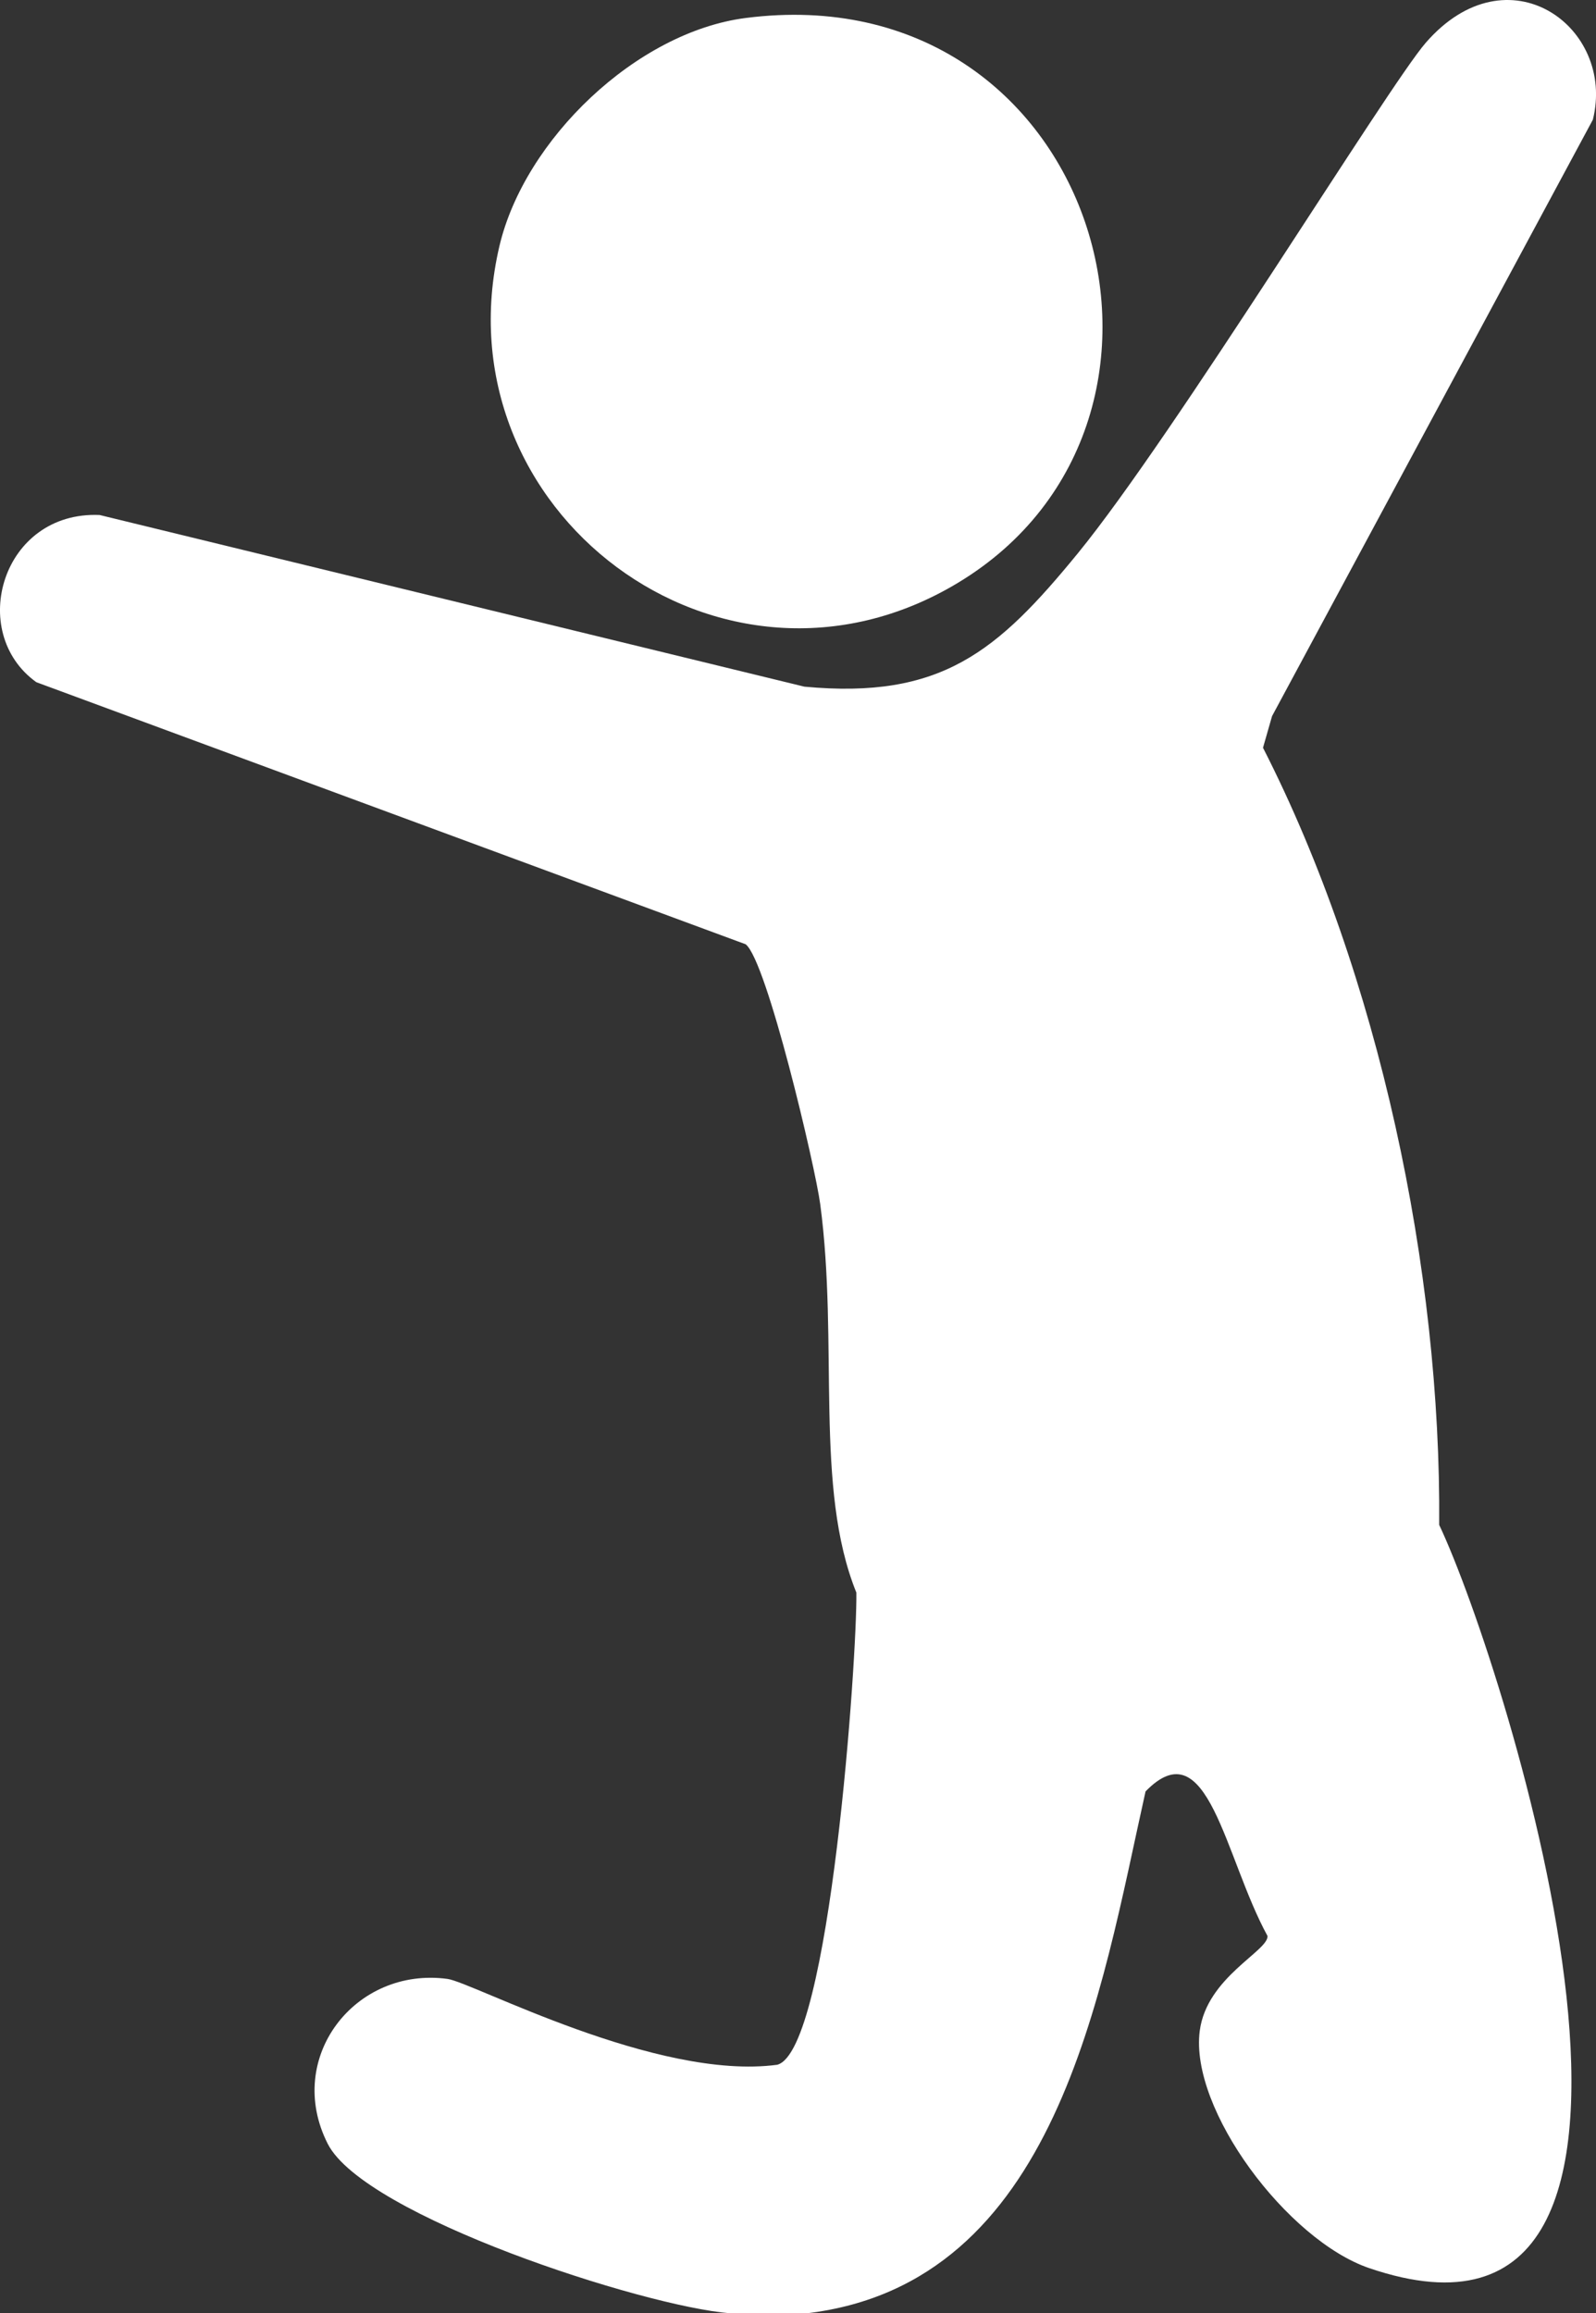 <svg xmlns="http://www.w3.org/2000/svg" id="Laag_2" viewBox="0 0 264.42 383.24"><rect x="0" y="0" width="264.42" height="383.24" fill="#333333" stroke="none"/><defs><style>      .cls-1 {        fill: #fff;      }    </style></defs><g id="Laag_1-2" data-name="Laag_1"><g><path class="cls-1" d="M133.65,383.24h-12.73c-14.32-1.14-60.55-16.12-66.62-28.07-7.23-14.23,4.52-29.39,19.84-27.32,4.19.57,34.61,16.91,54.64,14.22,8.76-2.39,13.25-67.86,13.1-78.22-7.03-17.37-2.89-41.13-5.99-64.37-.82-6.18-8.84-40.31-12.35-43.04-39.17-14.47-78.35-28.94-117.52-43.42-11.51-8.26-5.7-28.38,10.48-27.7,38.92,9.48,77.85,18.96,116.77,28.44,22.68,2.13,31.98-5.81,45.29-22.08,15.94-19.49,51.41-77.4,57.64-84.58,13.63-15.71,31.53-2.6,27.7,12.73-17.72,32.94-35.43,65.87-53.15,98.81-.5,1.75-1,3.49-1.5,5.24,19.24,37.71,29.53,86.57,29.19,128.75,11.15,23.53,48.96,143.8-11.6,123.13-13.54-4.62-29.77-26.26-28.07-39.3,1.16-8.9,11.37-13.22,11.23-15.72-7.11-12.98-9.86-34.61-20.21-23.95-7.42,33.19-14.59,81.54-56.14,86.46Z"></path><path class="cls-1" d="M123.54,2.98c58.21-7.47,80.03,66.53,35.18,93.57-39.17,23.62-86.27-11.93-75.98-55.77,4.14-17.64,22.67-35.47,40.8-37.8Z"></path></g></g></svg>